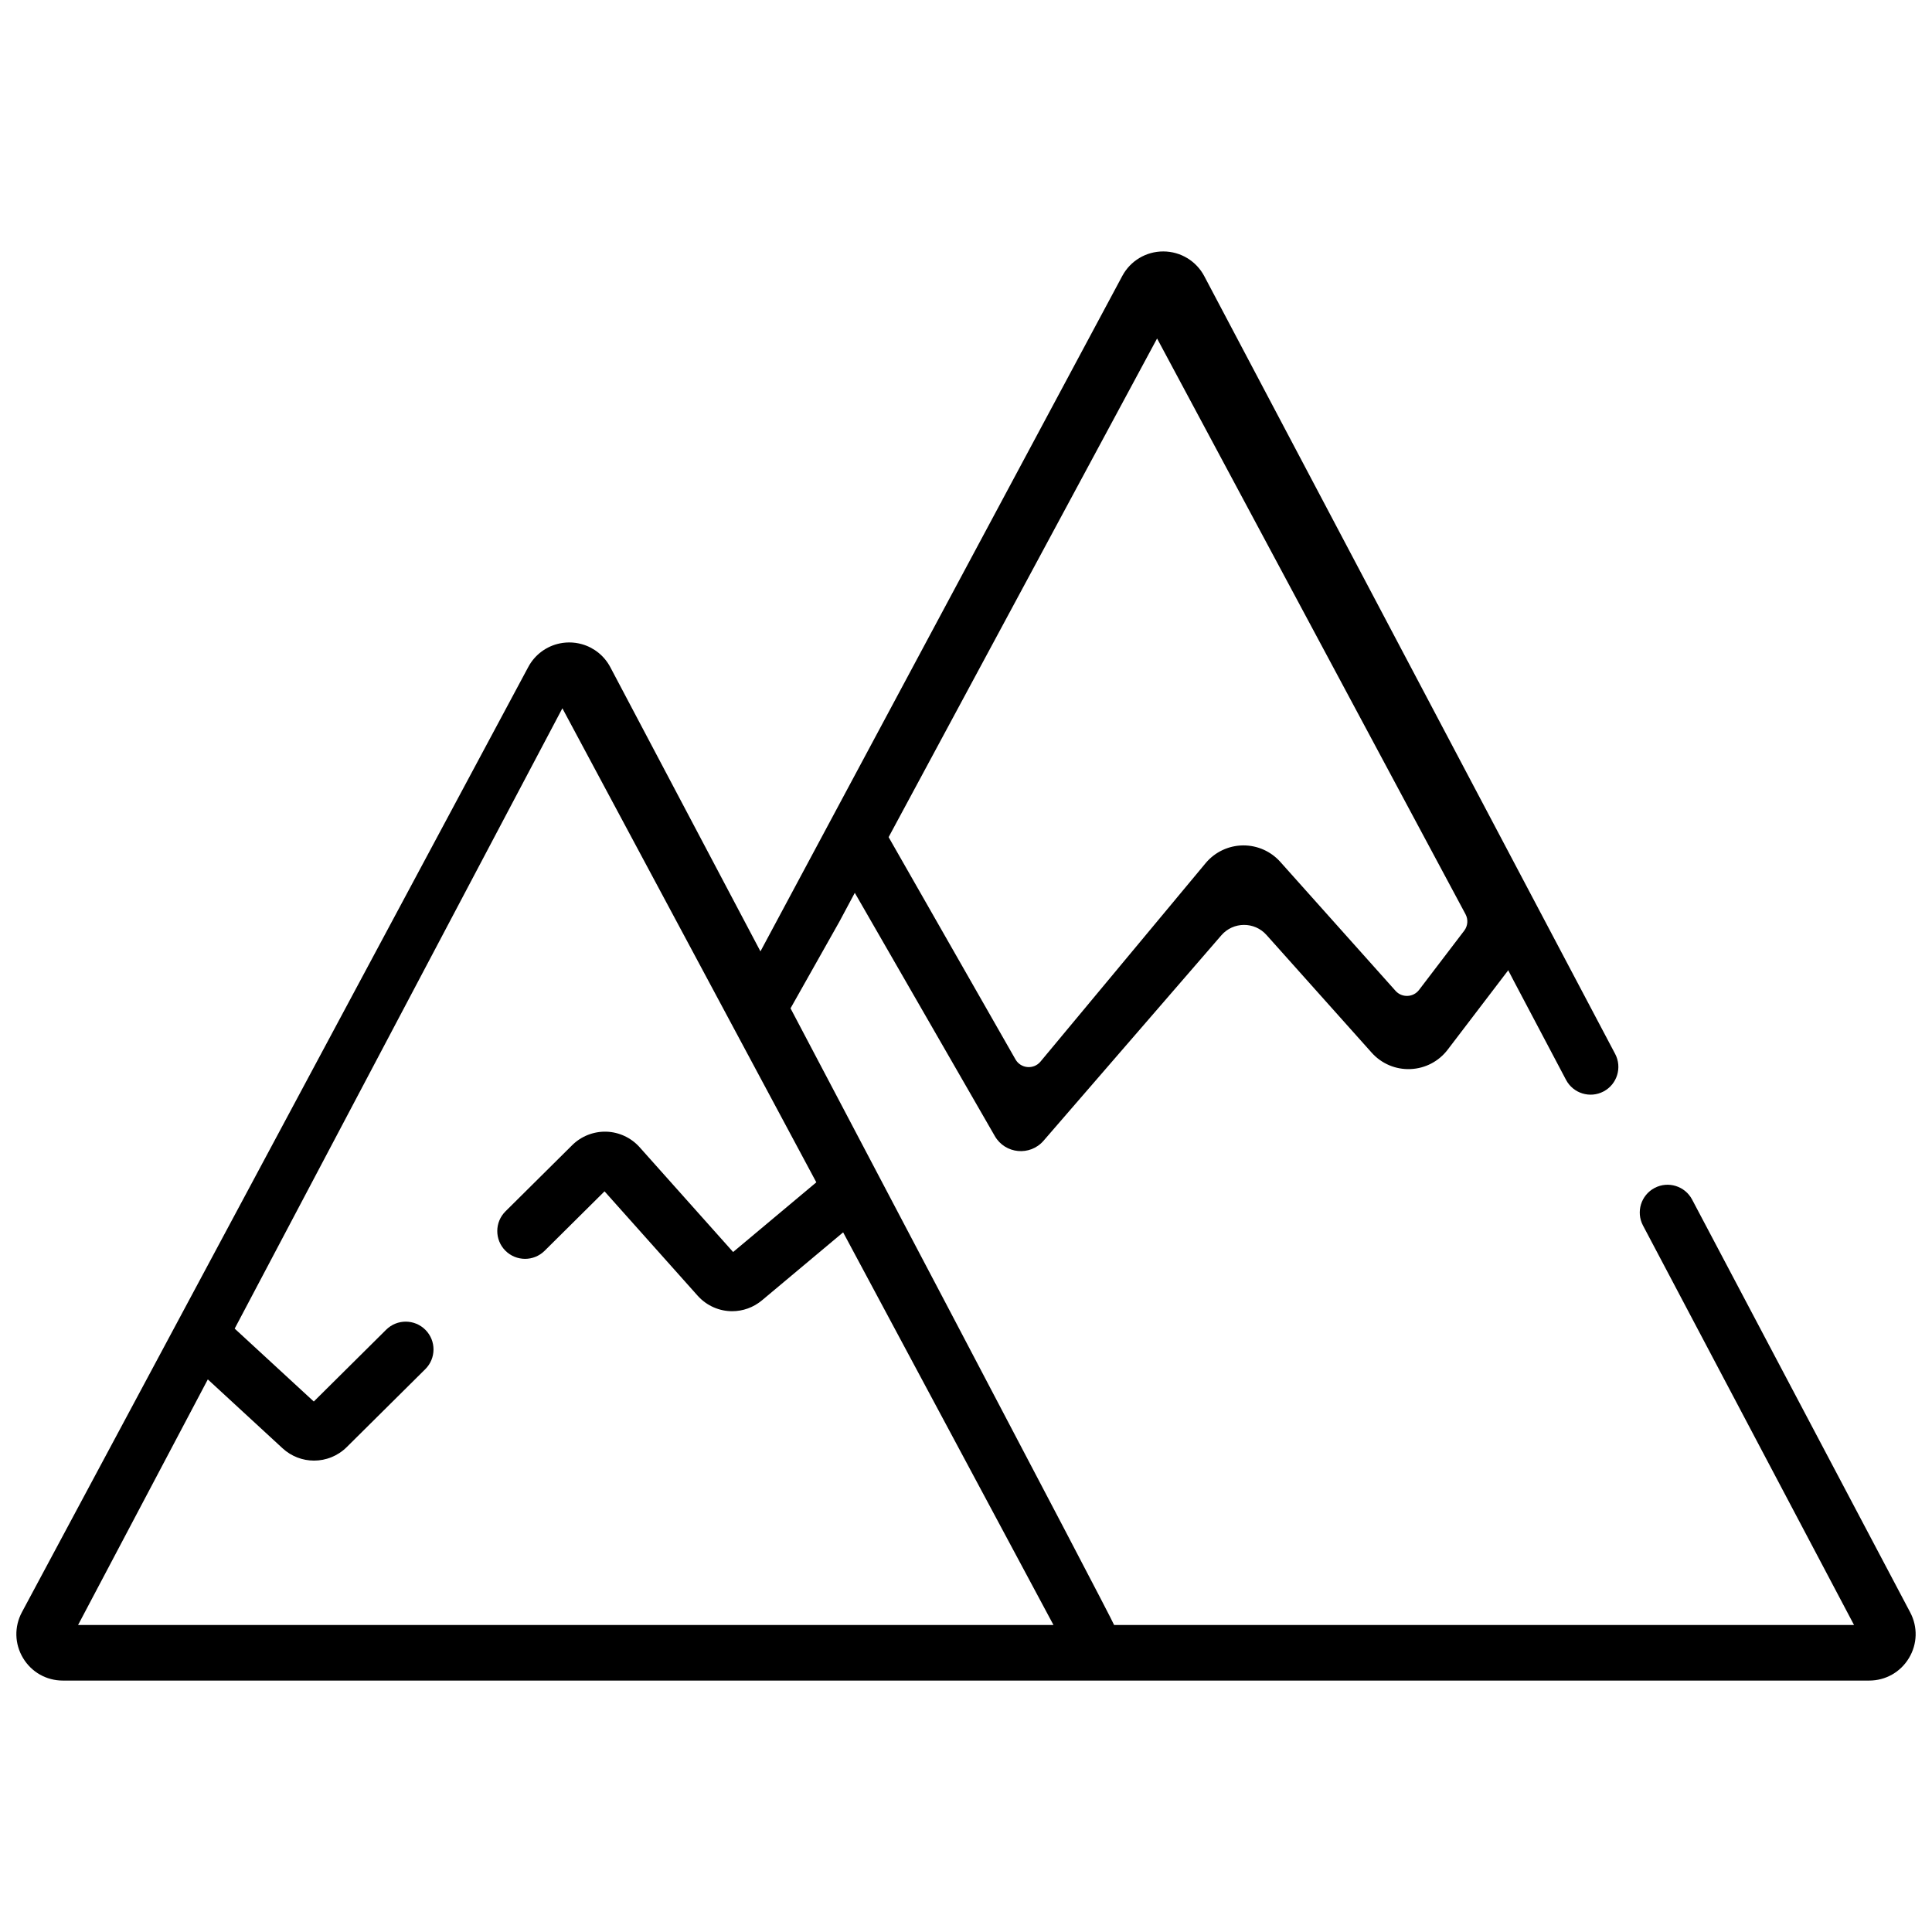 <svg xmlns="http://www.w3.org/2000/svg" xmlns:xlink="http://www.w3.org/1999/xlink" id="Capa_1" x="0px" y="0px" viewBox="-49 141 512 512" style="enable-background:new -49 141 512 512;" xml:space="preserve">
<g>
	<path d="M308.991,445.202 M352.26,401.139l13.754,26.036c1.899,3.595,6.353,4.97,9.948,3.07c3.595-1.899,4.969-6.353,3.07-9.948   L270.15,214.192c-2.131-4.033-6.288-6.545-10.848-6.559h-0.036c-4.547,0-8.702,2.486-10.85,6.497l-77.3,144.292l-5.207,9.72   c0,0.001-0.001,0.002-0.001,0.003l-13.382,24.978l-39.786-75.31c-1.598-3.025-4.336-5.195-7.53-6.096   c-1.066-0.301-2.181-0.461-3.323-0.464c-0.012,0-0.024,0-0.035,0c-0.152,0-0.303,0.01-0.454,0.016   c-0.125,0.004-0.251,0.005-0.375,0.013c-0.113,0.008-0.224,0.023-0.336,0.033c-0.167,0.016-0.334,0.029-0.499,0.051   c-0.148,0.02-0.295,0.049-0.441,0.075c-0.123,0.022-0.248,0.038-0.37,0.064c-3.541,0.724-6.624,2.979-8.375,6.246l-26.946,50.3   l-45.322,84.599c-0.008,0.015-0.014,0.03-0.022,0.045l-61.904,115.551c-2.062,3.851-1.954,8.388,0.289,12.136   c2.244,3.748,6.192,5.986,10.561,5.986h478.685c4.354,0,8.295-2.227,10.542-5.956c2.249-3.729,2.376-8.254,0.342-12.105   l-57.802-109.413c-1.899-3.595-6.352-4.969-9.948-3.07c-3.595,1.899-4.969,6.353-3.07,9.948l55.931,105.872H246.252   c-0.232-1.142-85.753-163.429-85.753-163.429l12.982-23.032l0,0l0,0l86.35-161.528 M230.184,571.642H-28.31l34.385-65.087   l19.803,18.252c2.366,2.181,5.357,3.267,8.342,3.267c3.137,0,6.268-1.197,8.67-3.579l20.818-20.655   c2.886-2.864,2.905-7.525,0.041-10.411c-2.865-2.886-7.526-2.905-10.412-0.041l-19.179,19.029l-20.965-19.322l86.843-164.39   l67.298,125.622l-22.05,18.469l-24.787-27.781c-2.237-2.51-5.449-4.007-8.81-4.109c-3.372-0.095-6.657,1.198-9.044,3.566   l-17.685,17.546c-2.885,2.864-2.904,7.525-0.04,10.412c2.864,2.885,7.525,2.904,10.412,0.04l15.877-15.753l24.651,27.628   c2.441,2.735,5.798,4.136,9.179,4.136c2.788,0,5.592-0.953,7.91-2.894l21.492-18.002l55.747,104.06V571.642z"></path>
</g>
<path d="M769.988-188.717 M813.257-232.78l13.754,26.036c1.899,3.595,6.353,4.97,9.948,3.07c3.595-1.899,4.969-6.353,3.07-9.948  L731.147-419.727c-2.131-4.033-6.288-6.545-10.848-6.559h-0.036c-4.547,0-8.702,2.486-10.85,6.497l-77.3,144.292l-5.207,9.72  c0,0.001-0.001,0.002-0.001,0.003l-13.382,24.978l-39.786-75.31c-1.598-3.025-4.336-5.195-7.53-6.096  c-1.066-0.301-2.181-0.461-3.323-0.464c-0.012,0-0.024,0-0.035,0c-0.152,0-0.303,0.01-0.454,0.016  c-0.125,0.004-0.251,0.005-0.375,0.013c-0.113,0.008-0.224,0.023-0.336,0.033c-0.167,0.016-0.334,0.029-0.499,0.051  c-0.148,0.02-0.295,0.049-0.441,0.075c-0.123,0.022-0.248,0.038-0.37,0.064c-3.541,0.724-6.624,2.979-8.375,6.246l-26.946,50.3  L479.73-181.27c-0.008,0.015-0.014,0.03-0.022,0.045L417.804-65.673c-2.063,3.851-1.954,8.388,0.289,12.136  c2.244,3.748,6.192,5.986,10.561,5.986h478.685c4.354,0,8.295-2.227,10.542-5.955c2.249-3.729,2.376-8.254,0.342-12.105  l-57.802-109.413c-1.899-3.595-6.352-4.969-9.948-3.07c-3.595,1.899-4.969,6.353-3.07,9.948l55.931,105.872H707.249  c-0.232-1.142-85.753-163.429-85.753-163.429l12.982-23.032l0,0l0,0l86.35-161.528 M691.181-62.277H432.687l34.385-65.087  l19.803,18.252c2.366,2.181,5.357,3.267,8.342,3.267c3.137,0,6.268-1.197,8.67-3.579l20.818-20.655  c2.886-2.864,2.905-7.525,0.041-10.411c-2.865-2.886-7.526-2.905-10.412-0.041l-19.179,19.029l-20.965-19.322l86.843-164.39  l67.298,125.622l-22.05,18.469l-24.787-27.781c-2.237-2.51-5.449-4.007-8.81-4.109c-3.372-0.095-6.657,1.198-9.044,3.566  l-17.685,17.546c-2.885,2.864-2.904,7.525-0.04,10.412c2.864,2.885,7.525,2.904,10.412,0.04l15.877-15.753l24.651,27.628  c2.441,2.735,5.798,4.136,9.179,4.136c2.788,0,5.592-0.953,7.91-2.894l21.492-18.002l55.747,104.06V-62.277z"></path>
<path d="M177.161,376.969c-1.286-2.234-1.41-4.953-0.333-7.295c23.079-50.178,46.158-100.357,69.237-150.535  c2.262-4.282,6.677-6.951,11.52-6.965c0.014,0,0.026,0,0.039,0c4.828,0,9.241,2.64,11.522,6.899l87.621,163.549  c1.447,2.7,1.184,5.997-0.674,8.432l-21.447,28.127c-2.373,3.112-5.976,4.984-9.886,5.136c-3.898,0.162-7.648-1.433-10.255-4.351  l-27.88-31.2c-3.197-3.578-8.81-3.533-11.95,0.095c-15.708,18.15-31.416,36.3-47.124,54.45c-3.584,4.141-10.181,3.508-12.913-1.238  C202.145,420.372,189.653,398.67,177.161,376.969z M186.495,362.851l33.619,58.901c1.4,2.454,4.82,2.754,6.627,0.583l43.827-52.671  c2.445-2.886,6.017-4.571,9.801-4.621c0.057-0.001,0.115-0.001,0.173-0.001c3.72,0,7.264,1.583,9.747,4.362l30.54,34.174  c1.694,1.896,4.696,1.779,6.237-0.243l11.965-15.692c0.962-1.261,1.098-2.968,0.349-4.366l-81.741-152.573"></path>
<path d="M220.222,451.778"></path>
</svg>